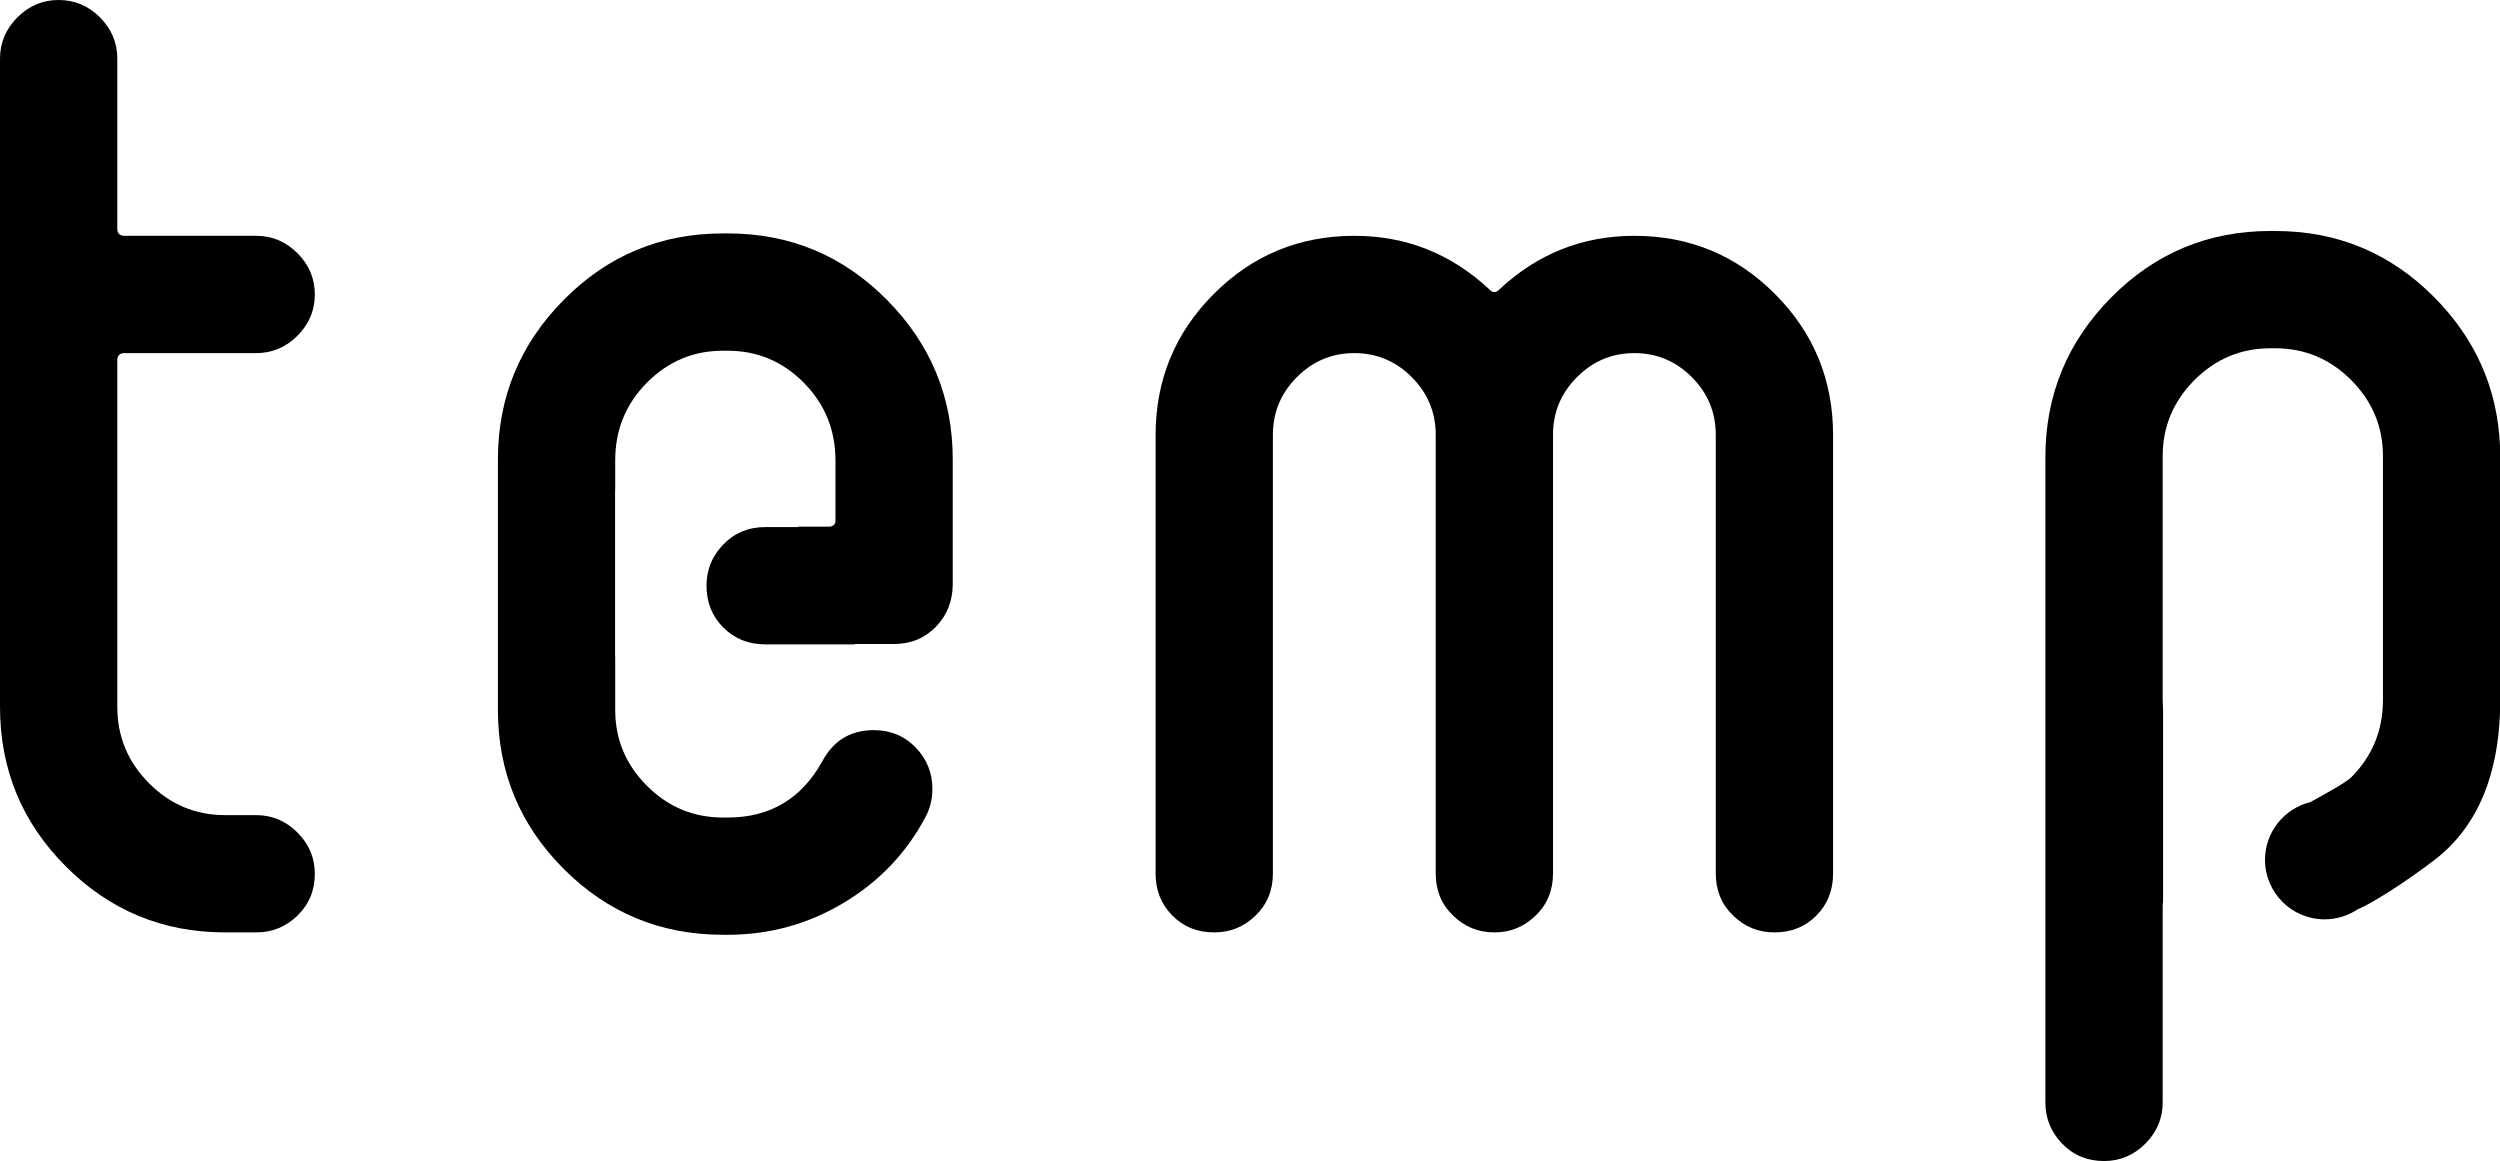<?xml version="1.0" encoding="UTF-8"?>
<!DOCTYPE svg PUBLIC "-//W3C//DTD SVG 1.1//EN" "http://www.w3.org/Graphics/SVG/1.1/DTD/svg11.dtd">
<!-- Creator: CorelDRAW 2018 (64-Bit) -->
<svg xmlns="http://www.w3.org/2000/svg" xml:space="preserve" width="67.668mm" height="31.426mm" version="1.1" style="shape-rendering:geometricPrecision; text-rendering:geometricPrecision; image-rendering:optimizeQuality; fill-rule:evenodd; clip-rule:evenodd"
viewBox="0 0 7688.81 3570.81"
 xmlns:xlink="http://www.w3.org/1999/xlink">
 <defs>
  <style type="text/css">
   <![CDATA[
    .fil0 {fill:black;fill-rule:nonzero}
   ]]>
  </style>
 </defs>
 <g id="Layer_x0020_1">
  <g id="_2716099183792">
   <path class="fil0" d="M968.23 2687.29c0,51.47 -17.93,94.47 -53.55,128.81 -35.54,34.44 -77.85,51.54 -127.02,51.54l-95.55 0c-191.53,0 -354.76,-67.66 -489.74,-203.06 -134.99,-135.16 -202.37,-298.8 -202.37,-490.82l0 -1992.97c0,-49.18 17.82,-91.61 53.35,-127.25 35.54,-35.62 77.95,-53.54 127.01,-53.54 49.09,0 91.48,17.92 127.02,53.35 35.54,35.66 53.35,78.05 53.35,127.02l0 522.78c0,14.74 7.48,22.1 22.2,22.1l404.73 0c49.18,0 91.48,17.82 127.02,53.35 35.62,35.66 53.55,77.85 53.55,127.02 0,49.15 -17.93,91.48 -53.55,127.01 -35.54,35.62 -77.85,53.36 -127.02,53.36l-404.73 0c-14.73,0 -22.2,7.47 -22.2,22.09l0 1065.78c0,91.29 32.55,169.61 97.55,234.92 65.01,65.49 142.94,98.14 233.83,98.14l95.55 0c49.18,0 91.48,17.92 127.02,53.36 35.62,35.62 53.55,77.96 53.55,127.01z"/>
   <path class="fil0" d="M5637.67 2686.67c0,51.8 -17.1,94.79 -51.47,129.23 -34.33,34.64 -77.24,51.75 -128.9,51.75 -49.06,0 -91.37,-17.1 -127.02,-51.75 -35.51,-34.44 -53.36,-77.63 -53.36,-129.39l0 -1349.08c0,-69.08 -24.48,-128.23 -73.63,-177.5 -49.09,-49.27 -108.01,-73.94 -176.59,-73.94 -68.79,0 -127.72,24.67 -176.71,73.94 -49.27,49.27 -73.64,108.41 -73.64,177.5l0 1349.08c0,51.76 -17.82,94.95 -53.36,129.39 -35.71,34.64 -78.02,51.75 -127.01,51.75 -49.06,0 -91.46,-17.1 -126.99,-51.75 -35.77,-34.44 -53.36,-77.63 -53.36,-129.39l0 -1349.08c0,-69.08 -24.6,-128.23 -73.66,-177.5 -49.09,-49.27 -108.01,-73.94 -176.8,-73.94 -68.57,0 -127.5,24.67 -176.68,73.94 -49.09,49.27 -73.66,108.41 -73.66,177.5l0 1349.08c0,51.76 -17.74,94.95 -53.36,129.39 -35.53,34.64 -77.83,51.75 -127.01,51.75 -51.45,0 -94.46,-17.1 -128.69,-51.75 -34.35,-34.44 -51.67,-77.42 -51.67,-129.23l0 -1348.25c0,-170.01 59.52,-314.53 178.56,-434.01 119.07,-119.44 263.31,-179.15 432.51,-179.15 159.59,0 298.22,55.14 416.08,165.44 4.87,5.18 9.66,7.54 14.74,7.54 4.87,0 9.66,-2.36 14.74,-7.54 117.74,-110.3 256.43,-165.44 415.99,-165.44 169.33,0 313.44,59.71 432.51,179.15 119.03,119.48 178.46,264 178.46,434.01l0 1348.25z"/>
   <path class="fil0" d="M2727.8 922.24c-135.07,-136.37 -298.22,-204.35 -489.64,-204.35l-14.73 0c-191.53,0 -354.76,67.97 -489.55,204.35 -134.98,136.18 -202.57,299.92 -202.57,491.34l0 769.44c0,191.32 67.6,354.65 202.57,489.55 134.78,134.98 298.02,202.37 489.55,202.37l14.73 0c127.61,0 245.98,-32.37 355.16,-97.45 109.3,-65.1 193.3,-152.8 252.23,-263.18 14.75,-26.91 22.01,-56.46 22.01,-88.42 0,-48.95 -17.13,-91.36 -51.48,-126.99 -34.43,-35.64 -77.23,-53.37 -128.89,-53.37 -71.19,0 -123.94,31.95 -158.17,95.79 -63.91,115.43 -160.85,173 -290.86,173l-14.73 0c-90.88,0 -168.81,-32.46 -233.82,-97.57 -65.02,-65.1 -97.55,-142.84 -97.55,-233.72l0 -163.44 -0.4 0 0 -511.24 0.4 0 0 -92.38c0,-93.97 32.53,-173.6 97.55,-239.12 65.01,-65.46 142.94,-98.23 233.82,-98.23l14.73 0c90.7,0 168.71,32.77 233.73,98.23 64.9,65.52 97.54,145.15 97.54,239.12l0 185.14c0,12.44 -7.35,18.71 -22.1,18.71l-93.17 0 0 1.19 -100.12 0c-51.78,0 -94.88,17.73 -129.42,53.35 -34.42,35.45 -51.76,77.64 -51.76,127.03 0,51.36 17.34,94.36 51.76,128.69 34.54,34.45 77.55,51.67 129.32,51.67l274.24 0 0 -1.2 121.63 0c51.56,0 94.57,-17.82 128.92,-53.34 34.24,-35.64 51.46,-79.25 51.46,-130.8l0 -382.84c0,-191.43 -67.49,-355.16 -202.38,-491.34z"/>
   <path class="fil0" d="M7487.12 914.69c-134.95,-136.18 -298.2,-204.28 -489.5,-204.28l-14.76 0c-191.52,0 -354.76,68.1 -489.65,204.28 -134.95,136.35 -202.55,300.09 -202.55,491.51l0 1984.24c0,48.97 17.12,91.26 51.65,127.01 34.26,35.45 77.23,53.35 128.72,53.35 49.18,0 91.48,-17.9 127.01,-53.35 35.62,-35.75 53.36,-78.04 53.36,-127.01l0 -607.39c0,-3.09 0.58,-5.78 1.18,-7.66l0 -595.46c-0.49,-8.97 -1.18,-18.02 -1.18,-27.38l0 -749.14c0,-91.09 32.54,-169.01 97.55,-234.32 65.1,-65.19 142.93,-97.93 233.91,-97.93l14.76 0c90.76,0 168.6,32.75 233.71,97.93 65.01,65.31 97.54,143.23 97.54,234.32l0 749.14c0,93.58 -32.53,172.81 -97.54,238.12 -15.74,15.71 -82.83,52.55 -125.81,76.24 -79.94,19.79 -139.37,91.37 -139.37,177.36 0,101.16 82.02,183.18 183.26,183.18 37.74,0 72.66,-11.44 101.81,-30.96 0.22,-0.09 0.22,0 0.42,-0.09 42.59,-17.12 149.11,-85.21 235.49,-151.38 141.65,-108.42 194.94,-274.78 201.7,-451.51l0 -822.2c-7.77,-176.51 -75.08,-328.62 -201.7,-456.62z"/>
  </g>
 </g>
</svg>
